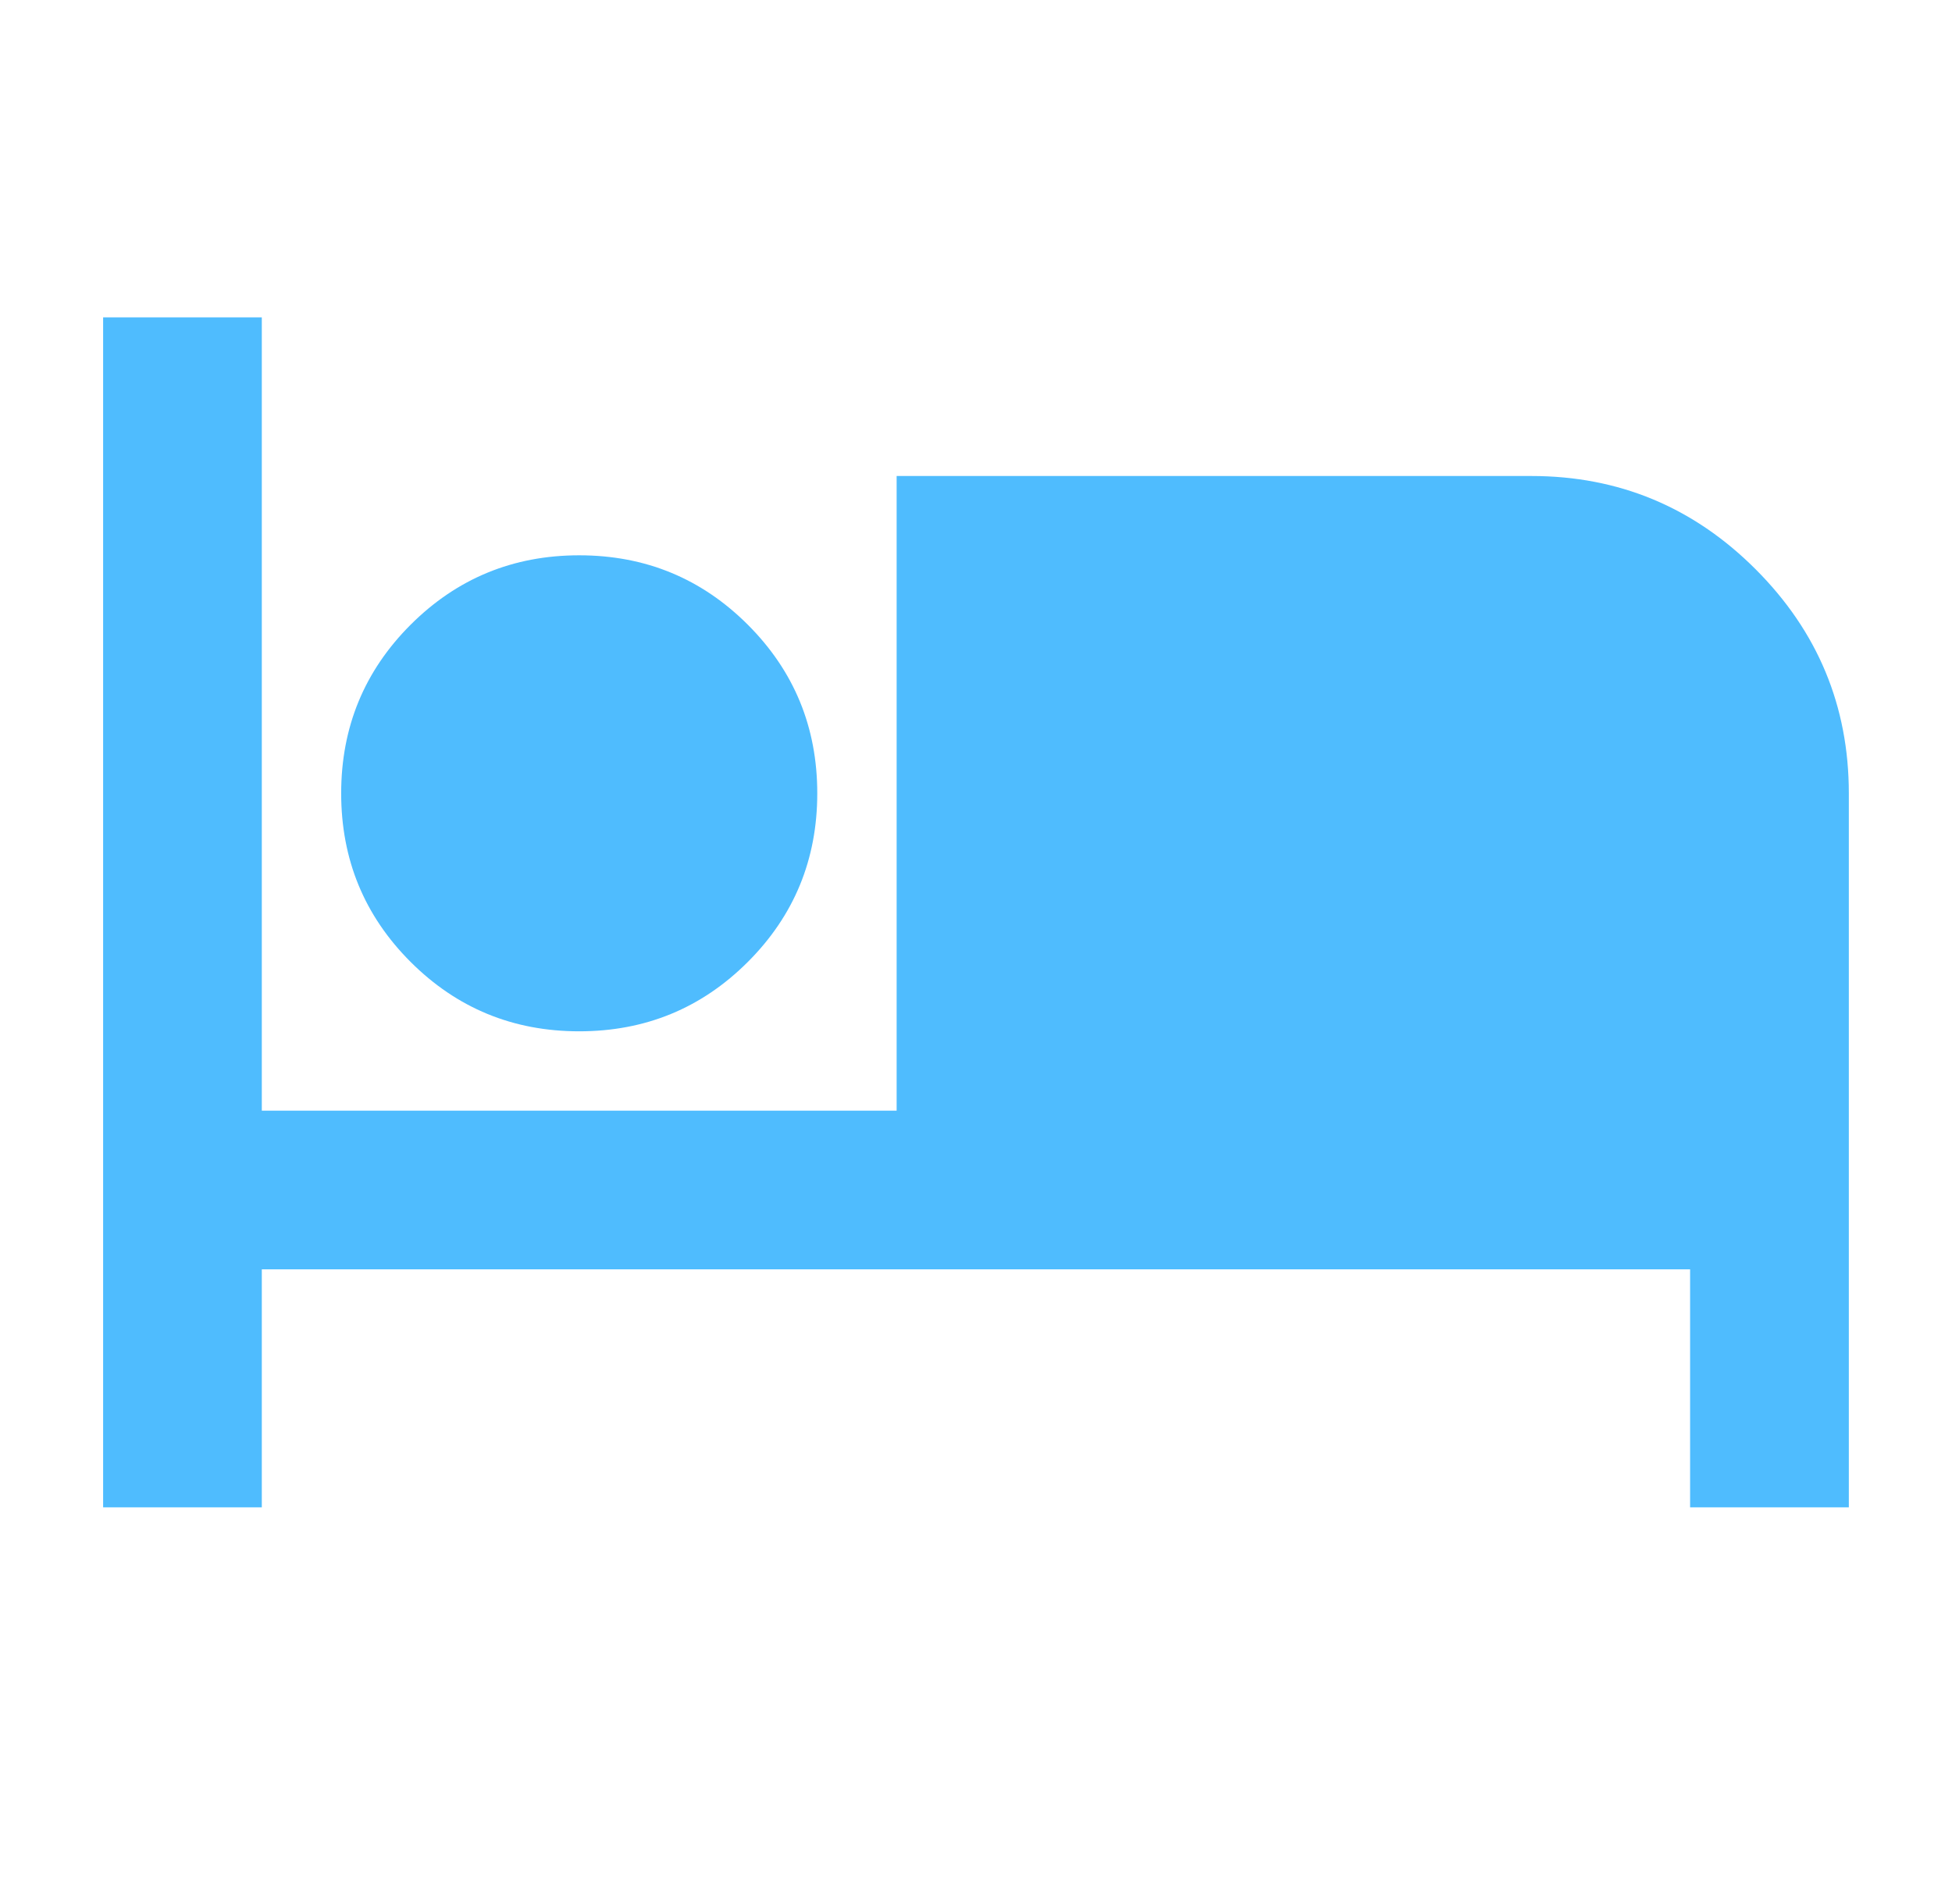 <svg width="41" height="40" viewBox="0 0 41 40" fill="none" xmlns="http://www.w3.org/2000/svg">
<path d="M2.166 31.666V6.667H5.499V23.333H18.833V10H32.166C33.999 10 35.569 10.653 36.874 11.958C38.18 13.264 38.833 14.833 38.833 16.666V31.666H35.499V26.666H5.499V31.666H2.166ZM12.166 21.666C10.777 21.666 9.597 21.18 8.624 20.208C7.652 19.236 7.166 18.055 7.166 16.666C7.166 15.278 7.652 14.097 8.624 13.125C9.597 12.153 10.777 11.666 12.166 11.666C13.555 11.666 14.736 12.153 15.708 13.125C16.68 14.097 17.166 15.278 17.166 16.666C17.166 18.055 16.68 19.236 15.708 20.208C14.736 21.18 13.555 21.666 12.166 21.666Z" fill="#4FBCFE"/>
</svg>
